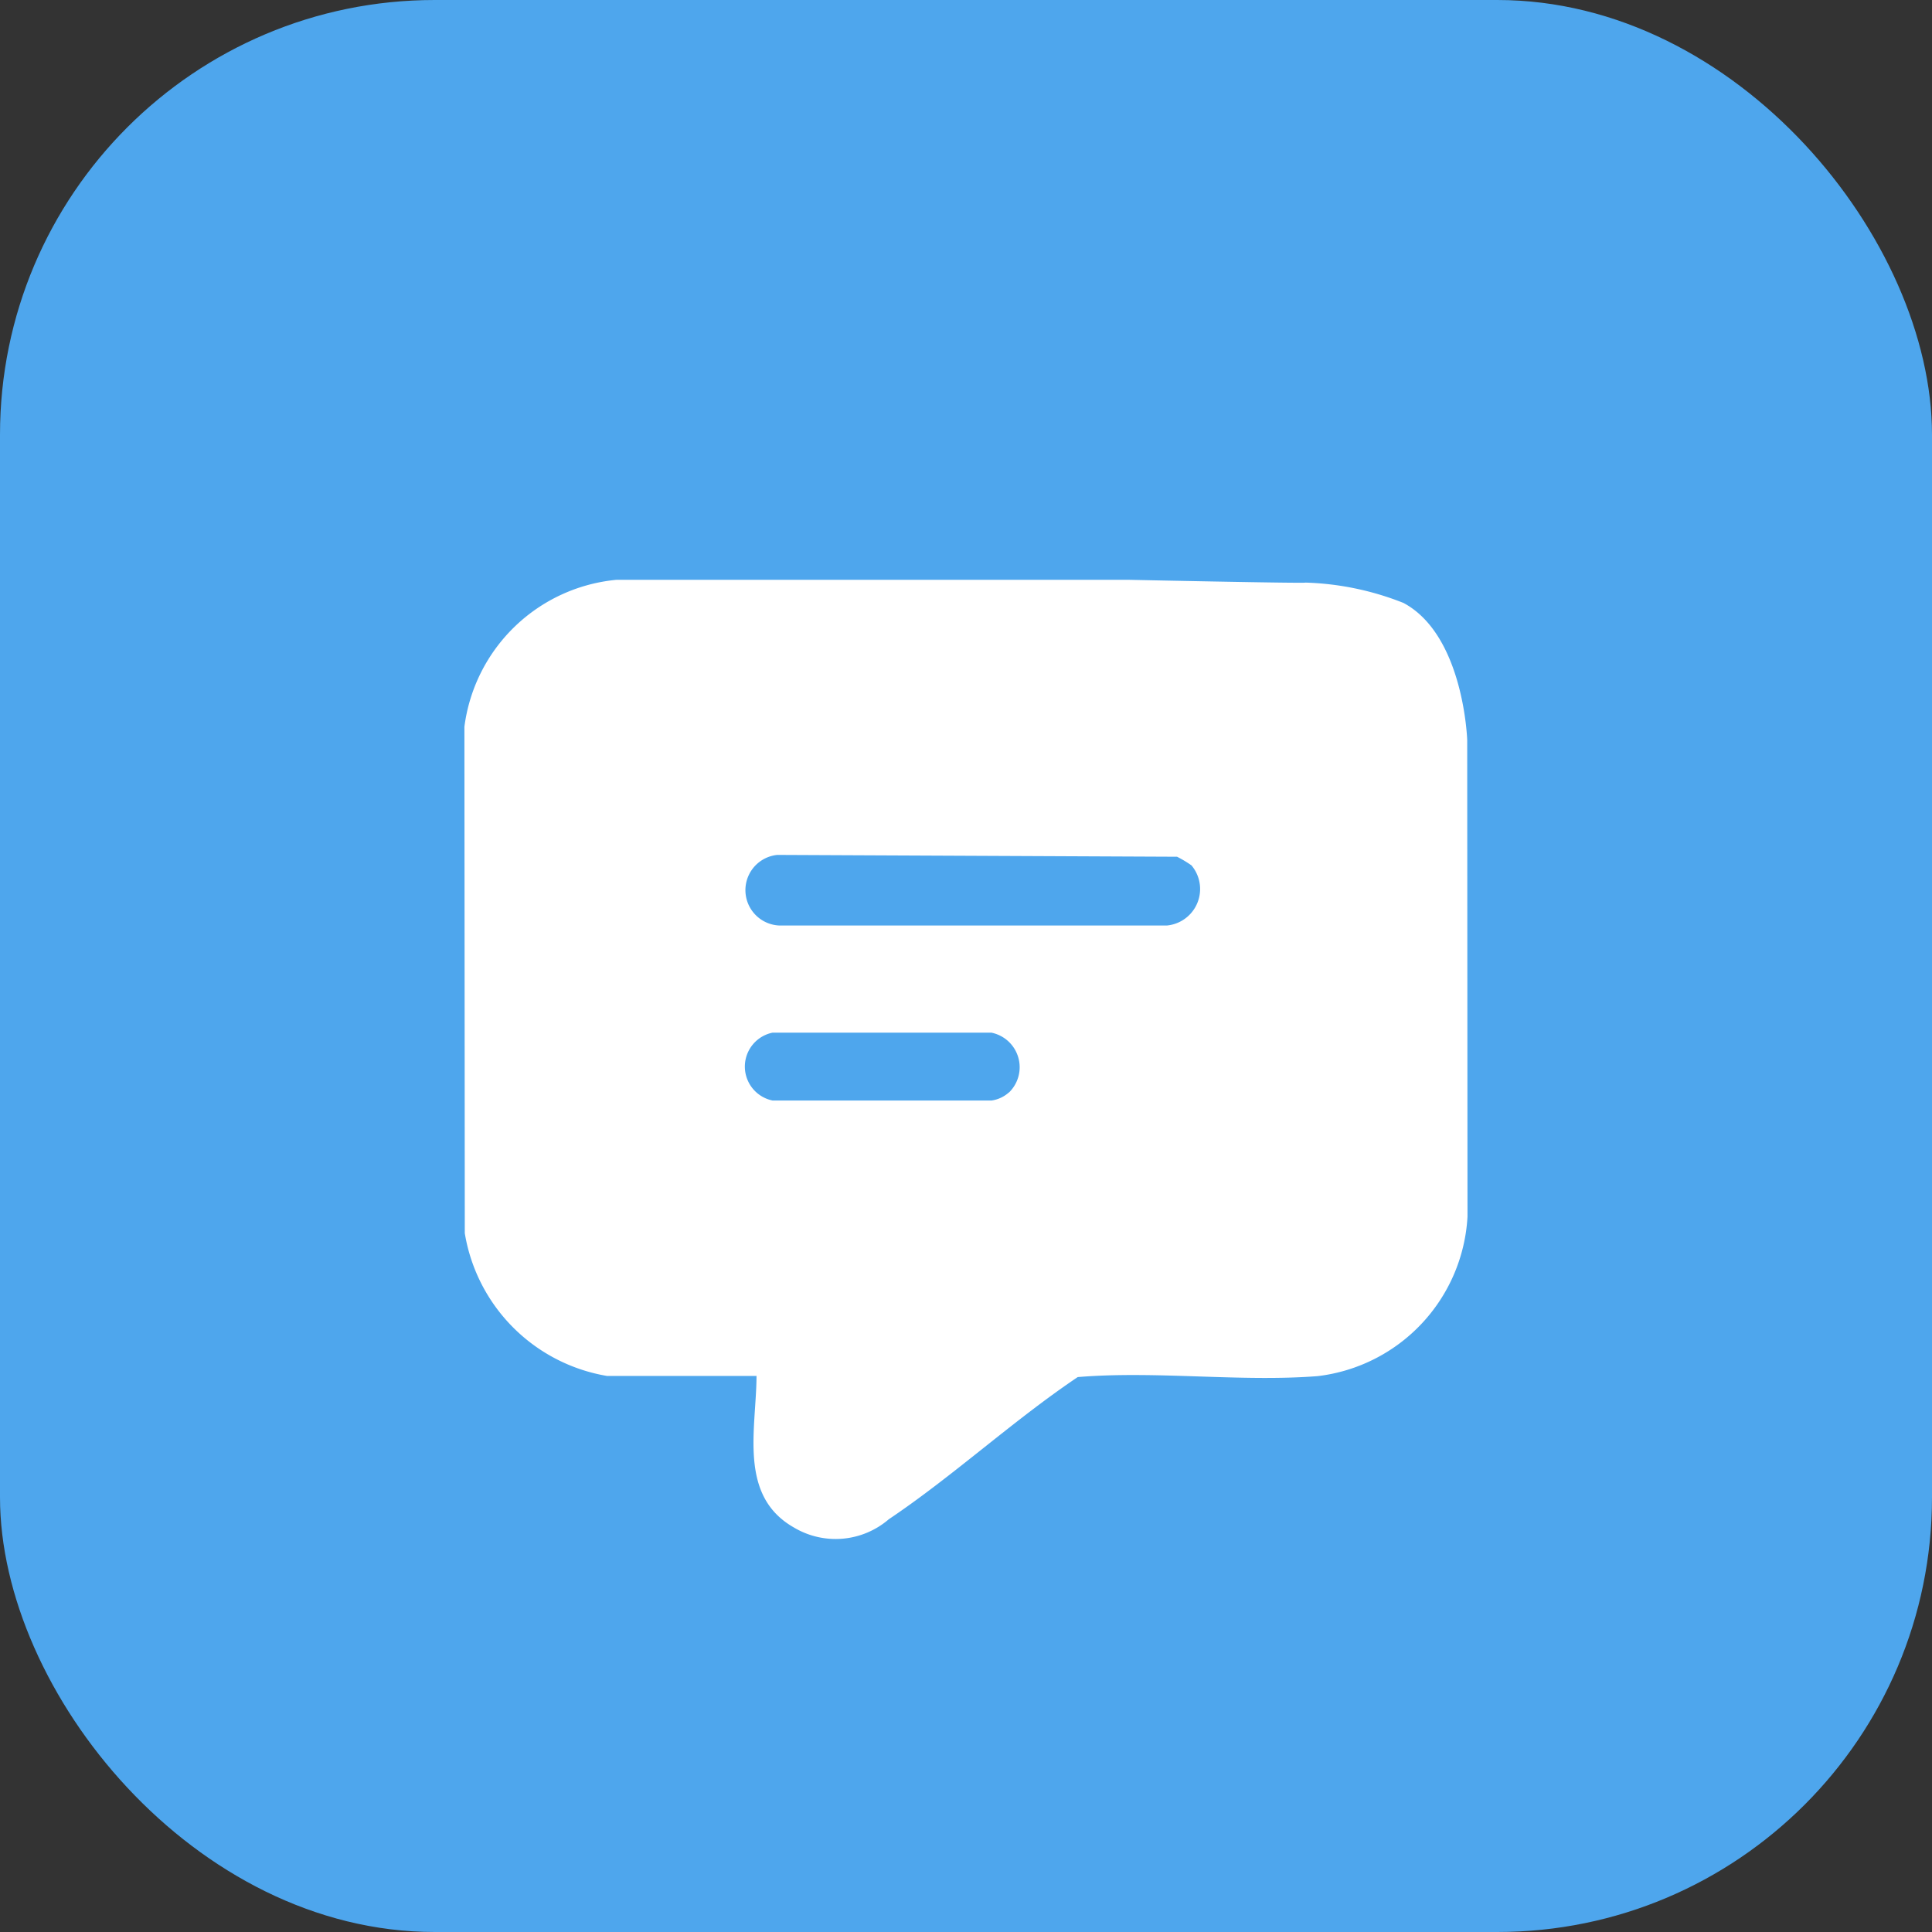 <svg xmlns="http://www.w3.org/2000/svg" width="40" height="40" viewBox="0 0 40 40">
    <rect x="0" y="0" width="40" height="40" fill="#333333" stroke="none"/>
    <g data-name="Twitter User Tweets Scraper" transform="translate(-725 -524)">
        <rect data-name="Прямоугольник 9302" width="40" height="40" rx="9" transform="translate(725 524)" style="fill:#4ea6ed"/>
        <path data-name="Контур 67933" d="M6.049 19.44H2.95a3.589 3.589 0 0 1-2.942-2.955L0 6a3.507 3.507 0 0 1 3.152-3.043h10.586s3.7.078 3.677.058a5.96 5.96 0 0 1 2.029.422c1.25.67 1.318 2.839 1.318 2.839l.006 9.868a3.522 3.522 0 0 1-3.1 3.3c-1.6.126-3.352-.115-4.97.02-1.339.9-2.58 2.05-3.912 2.944a1.687 1.687 0 0 1-1.966.169c-1.154-.657-.777-2.035-.772-3.134m9.007-10.572a2.4 2.4 0 0 0-.3-.18l-8.277-.038a.733.733 0 0 0 .051 1.462h8.013a.759.759 0 0 0 .513-1.243m-3.78 4.7a.73.73 0 0 0-.365-1.239H6.38a.717.717 0 0 0 0 1.405h4.535a.682.682 0 0 0 .36-.169" transform="translate(734.615 533.047)" style="fill:#fff"/>
    </g>
</svg>
